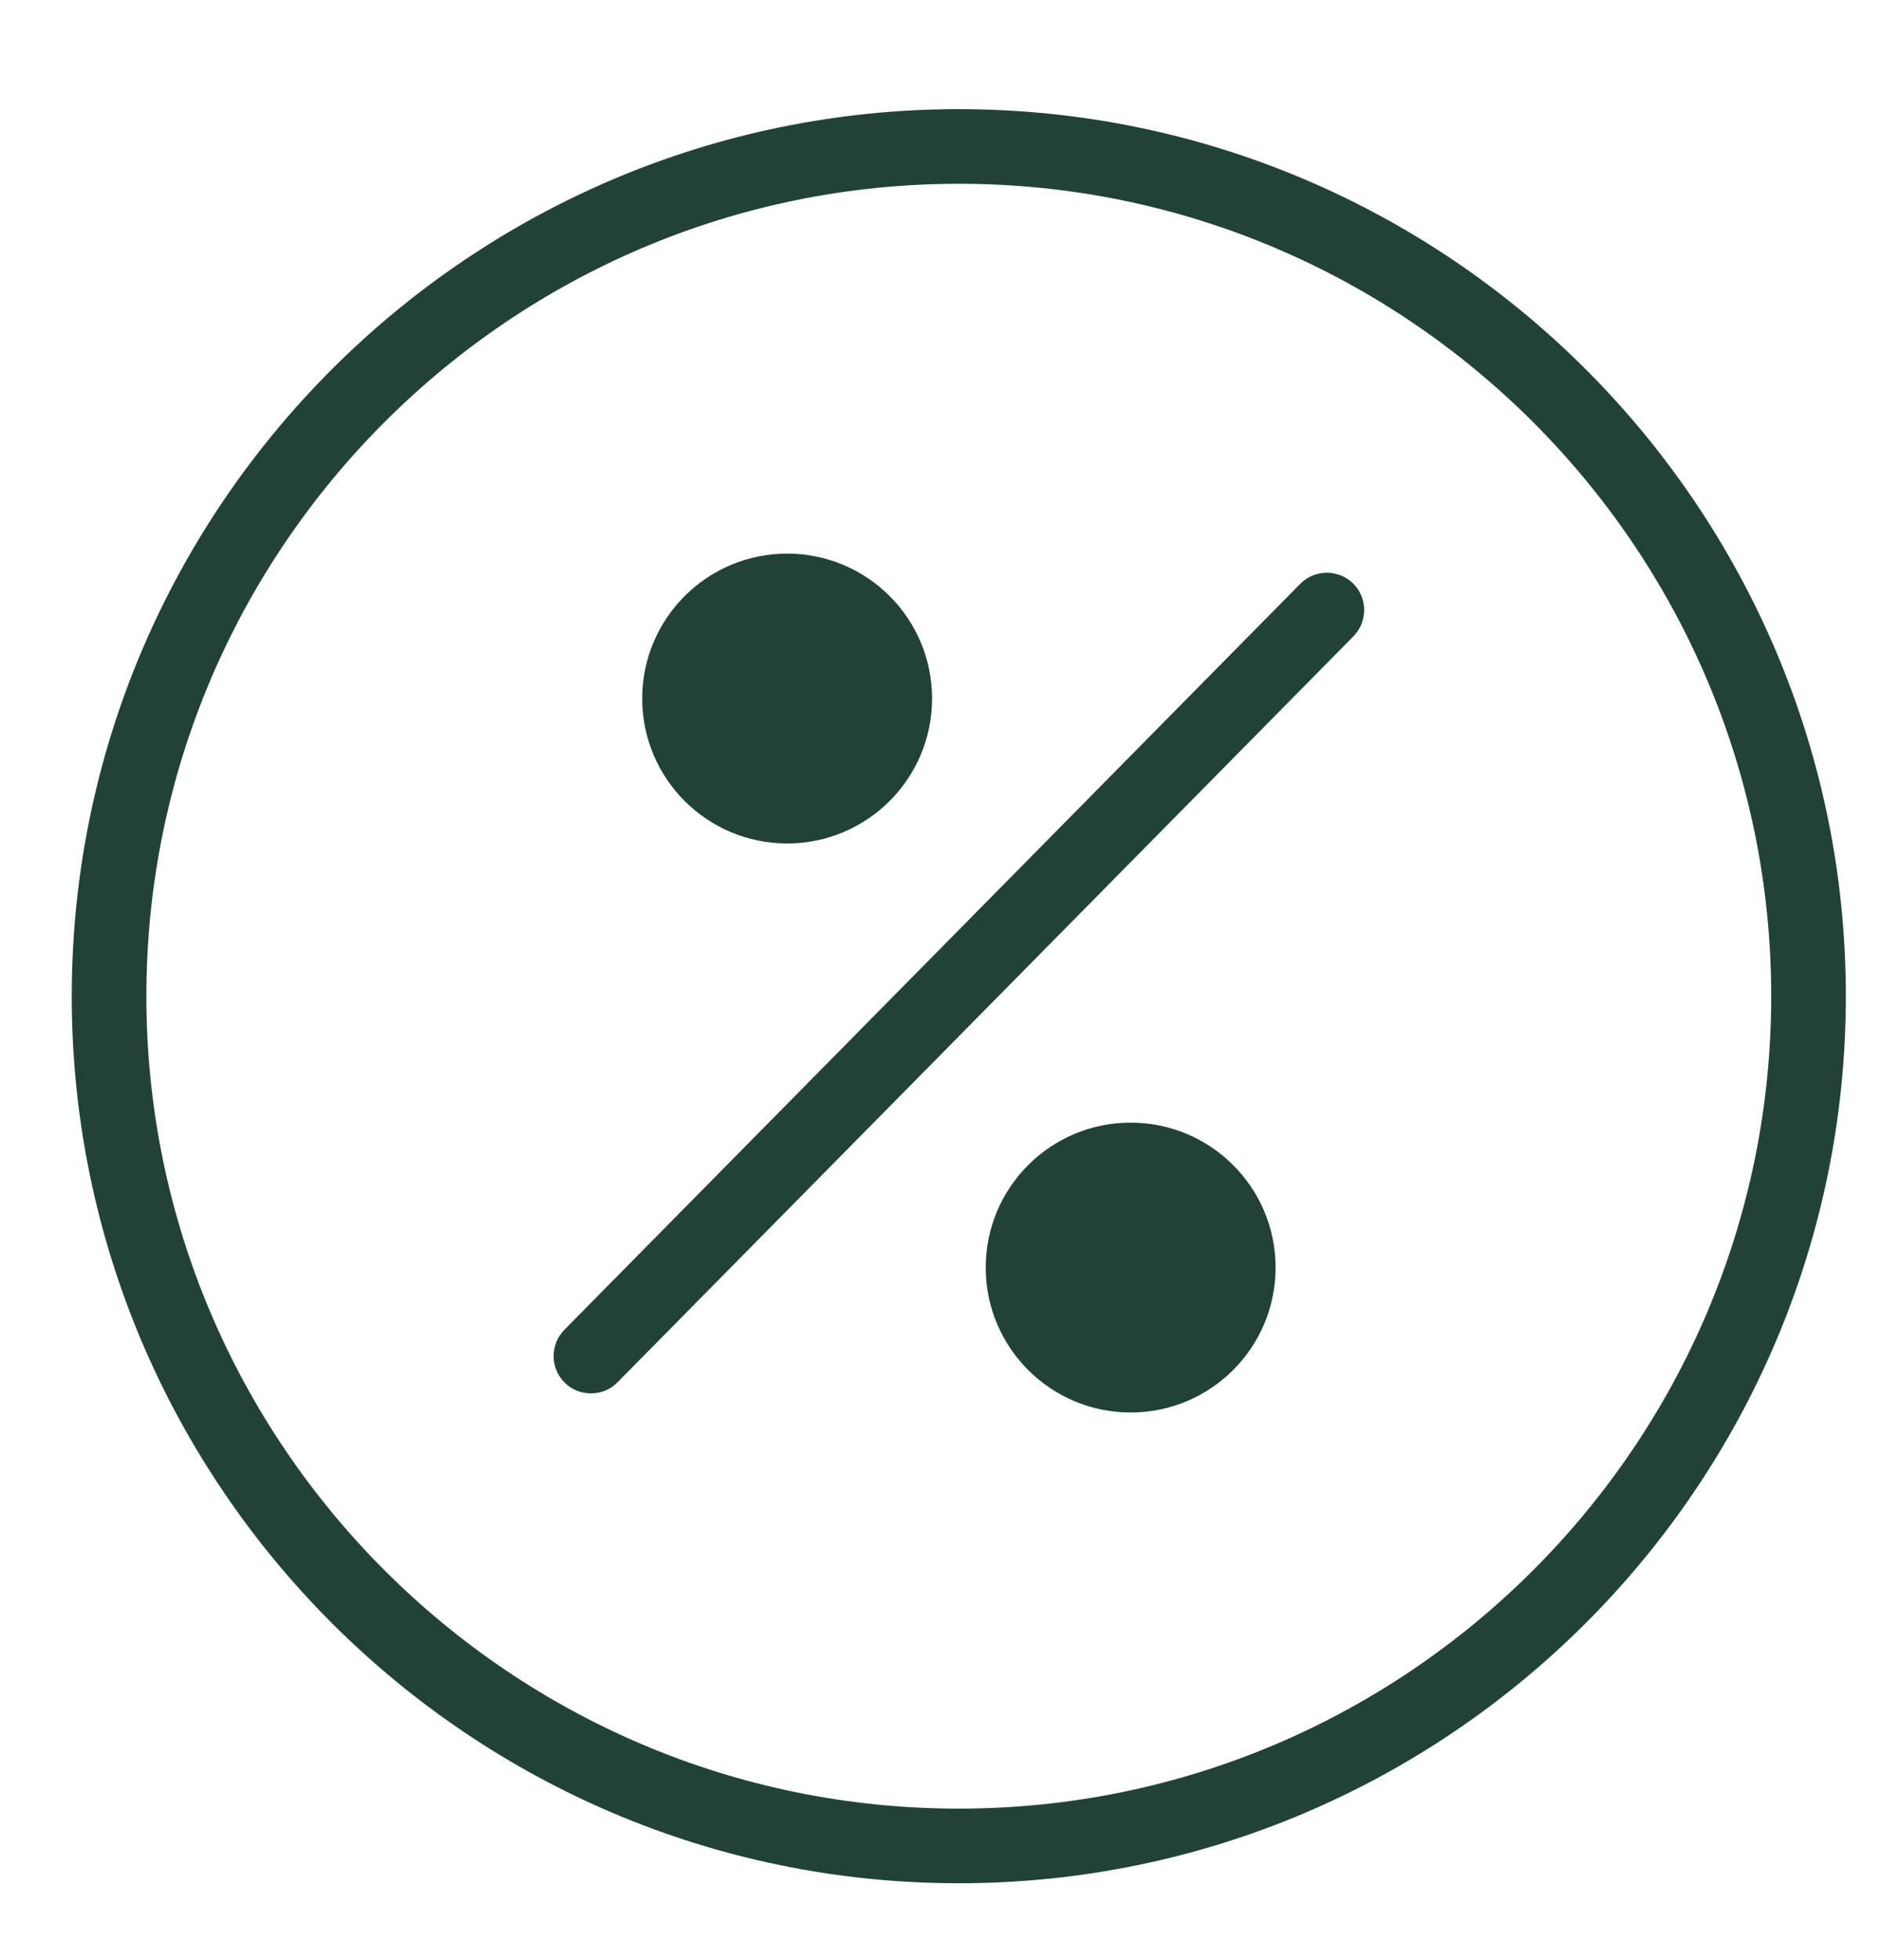 <?xml version="1.0" encoding="UTF-8"?>
<svg xmlns="http://www.w3.org/2000/svg" version="1.1" viewBox="0 0 91.5 95.33">
  <defs>
    <style>
      .cls-1 {
        fill: #224237;
      }
    </style>
  </defs>
  <!-- Generator: Adobe Illustrator 28.7.1, SVG Export Plug-In . SVG Version: 1.2.0 Build 142)  -->
  <g>
    <g id="Capa_1">
      <g>
        <path class="cls-1" d="M28.74,67.78c-.46,0-.92-.17-1.27-.52-.71-.7-.72-1.85-.02-2.57L63.25,28.4c.7-.71,1.85-.72,2.57-.02.71.7.72,1.85.02,2.57l-35.8,36.29c-.35.36-.82.54-1.29.54Z"/>
        <circle class="cls-1" cx="38.29" cy="33.98" r="7.05"/>
        <circle class="cls-1" cx="55" cy="61.66" r="7.05"/>
        <path class="cls-1" d="M46.64,91.61c-23.79,0-43.15-19.36-43.15-43.15S22.85,5.31,46.64,5.31s43.15,19.36,43.15,43.15-19.36,43.15-43.15,43.15ZM46.64,8.94C24.85,8.94,7.12,26.67,7.12,48.46s17.73,39.52,39.52,39.52,39.52-17.73,39.52-39.52S68.43,8.94,46.64,8.94Z"/>
      </g>
    </g>
  </g>
</svg>